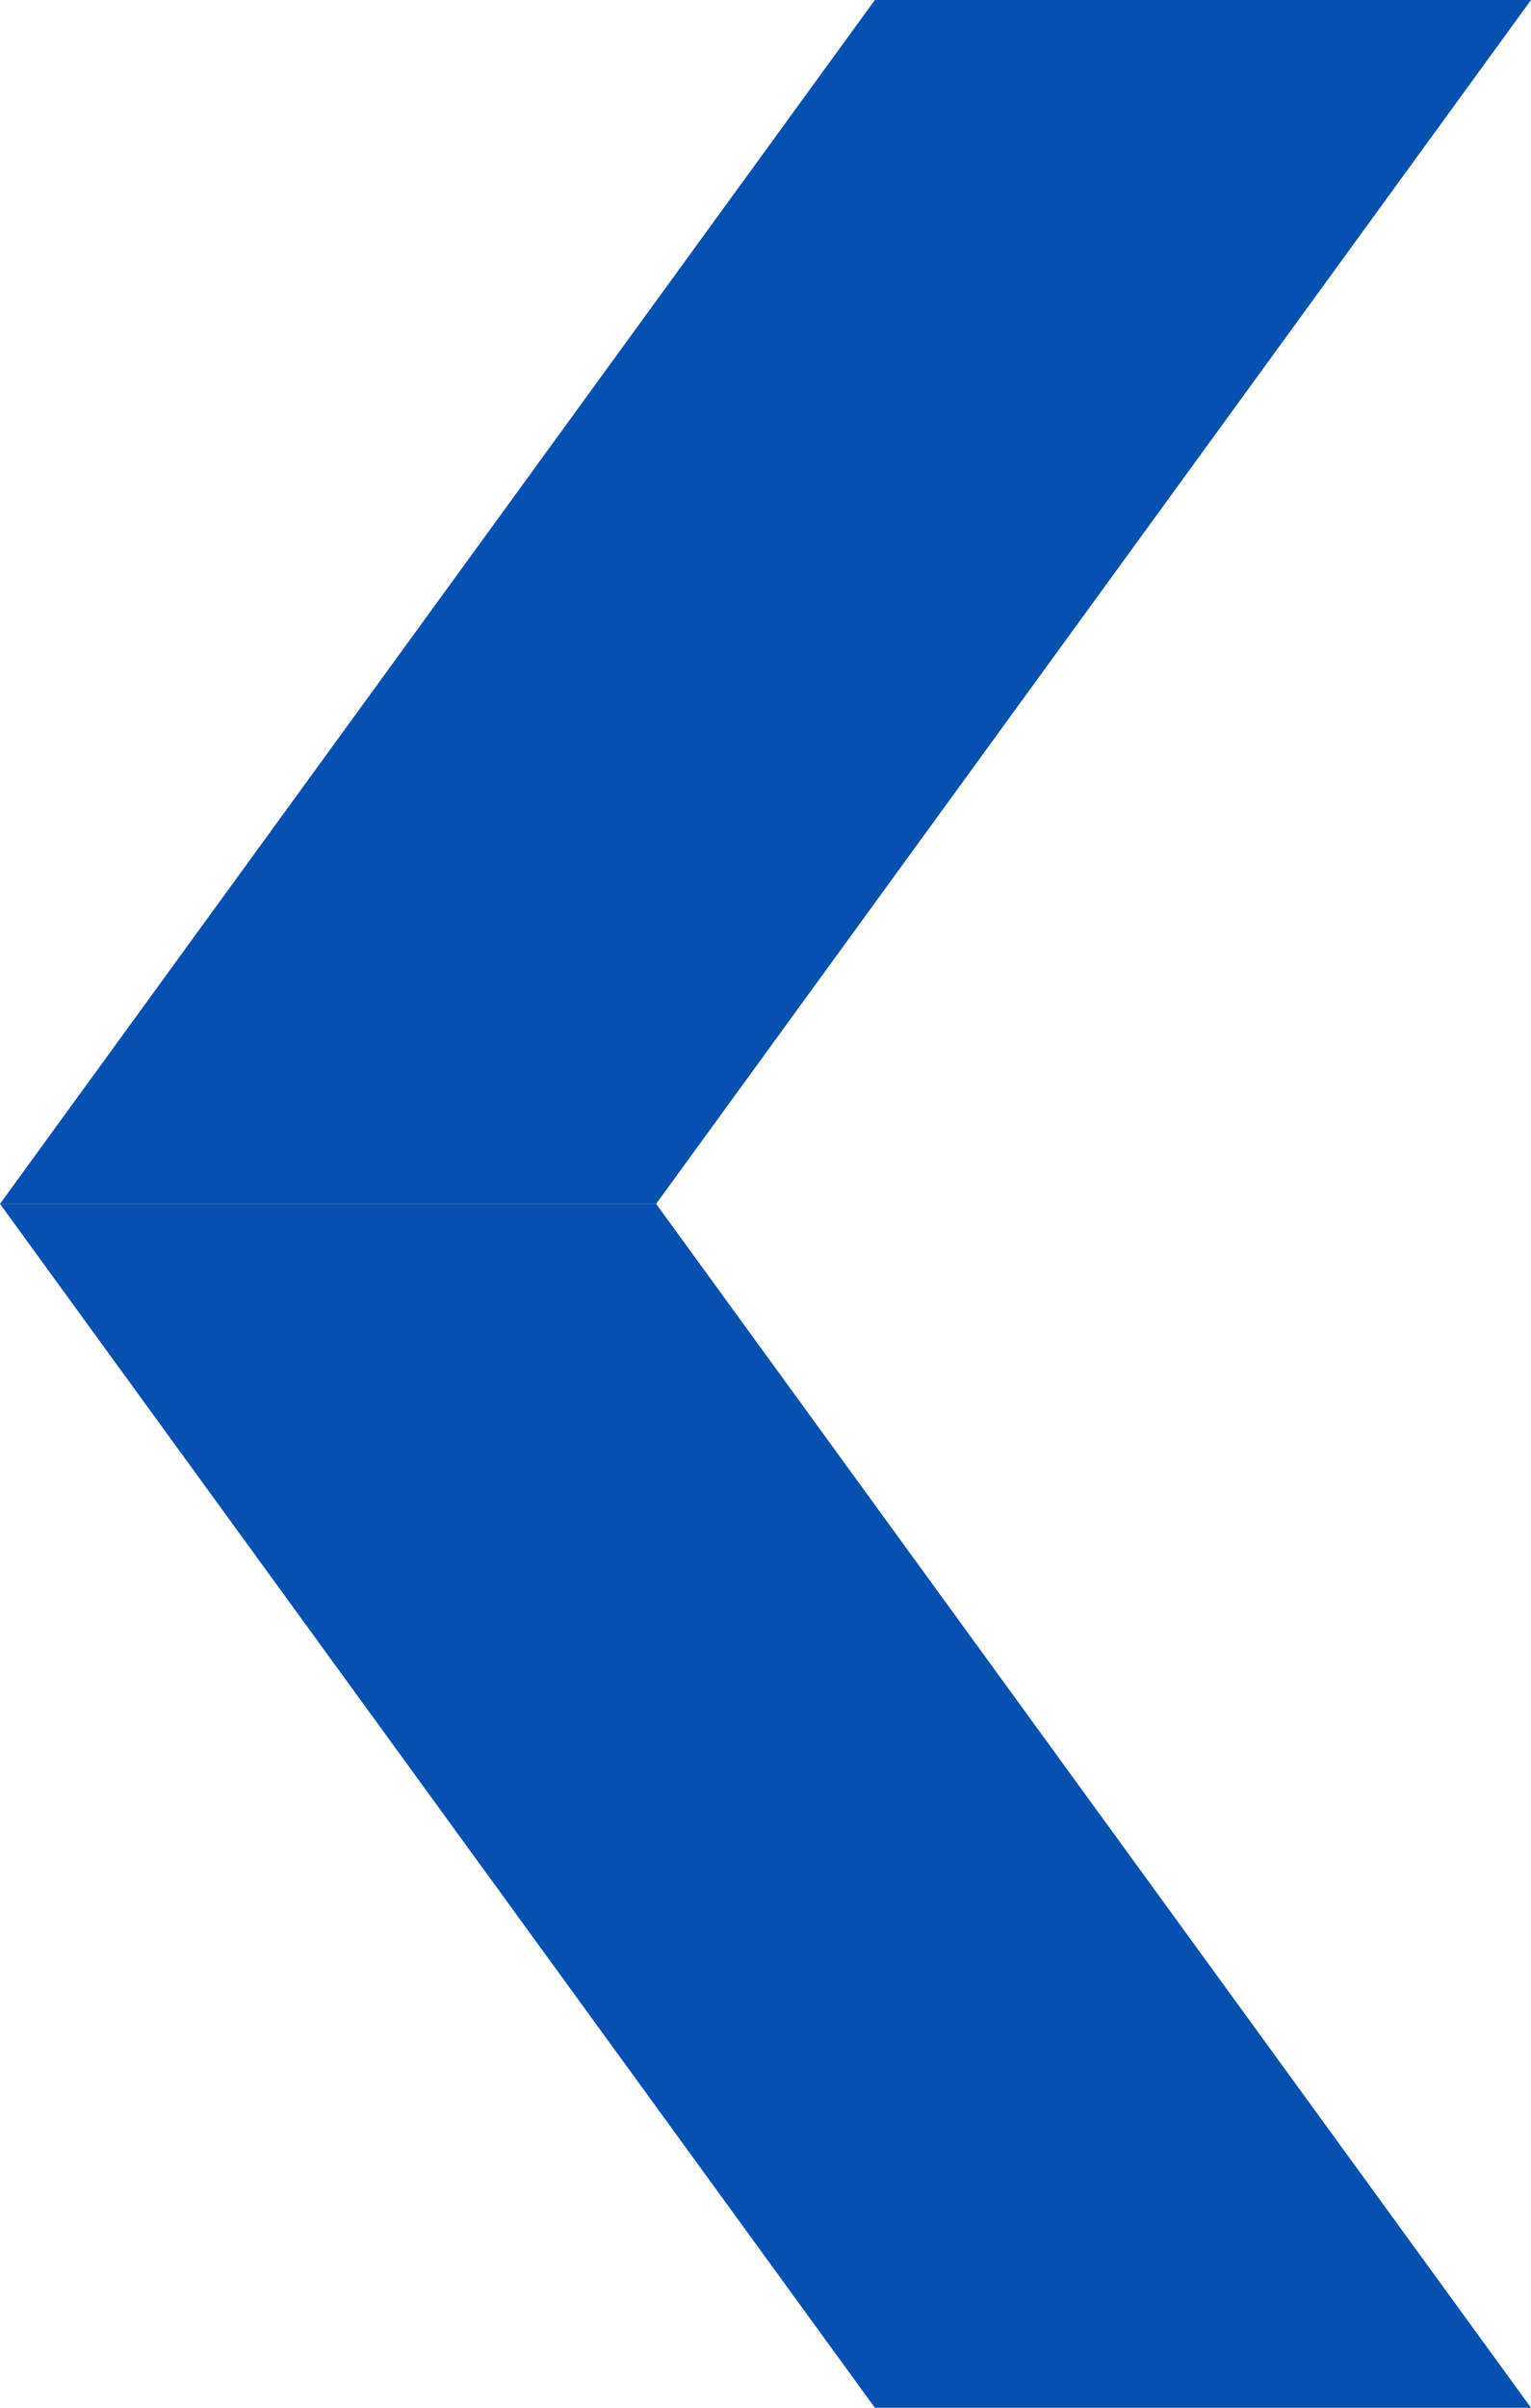 <svg xmlns="http://www.w3.org/2000/svg" viewBox="0 0 14 22"><defs><style>.cls-1{fill:#0850b0;}</style></defs><g id="图层_2" data-name="图层 2"><g id="图层_1-2" data-name="图层 1"><polygon class="cls-1" points="14 22 8 22 0 11 6 11 14 22"/><polygon class="cls-1" points="14 0 8 0 0 11 6 11 14 0"/></g></g></svg>